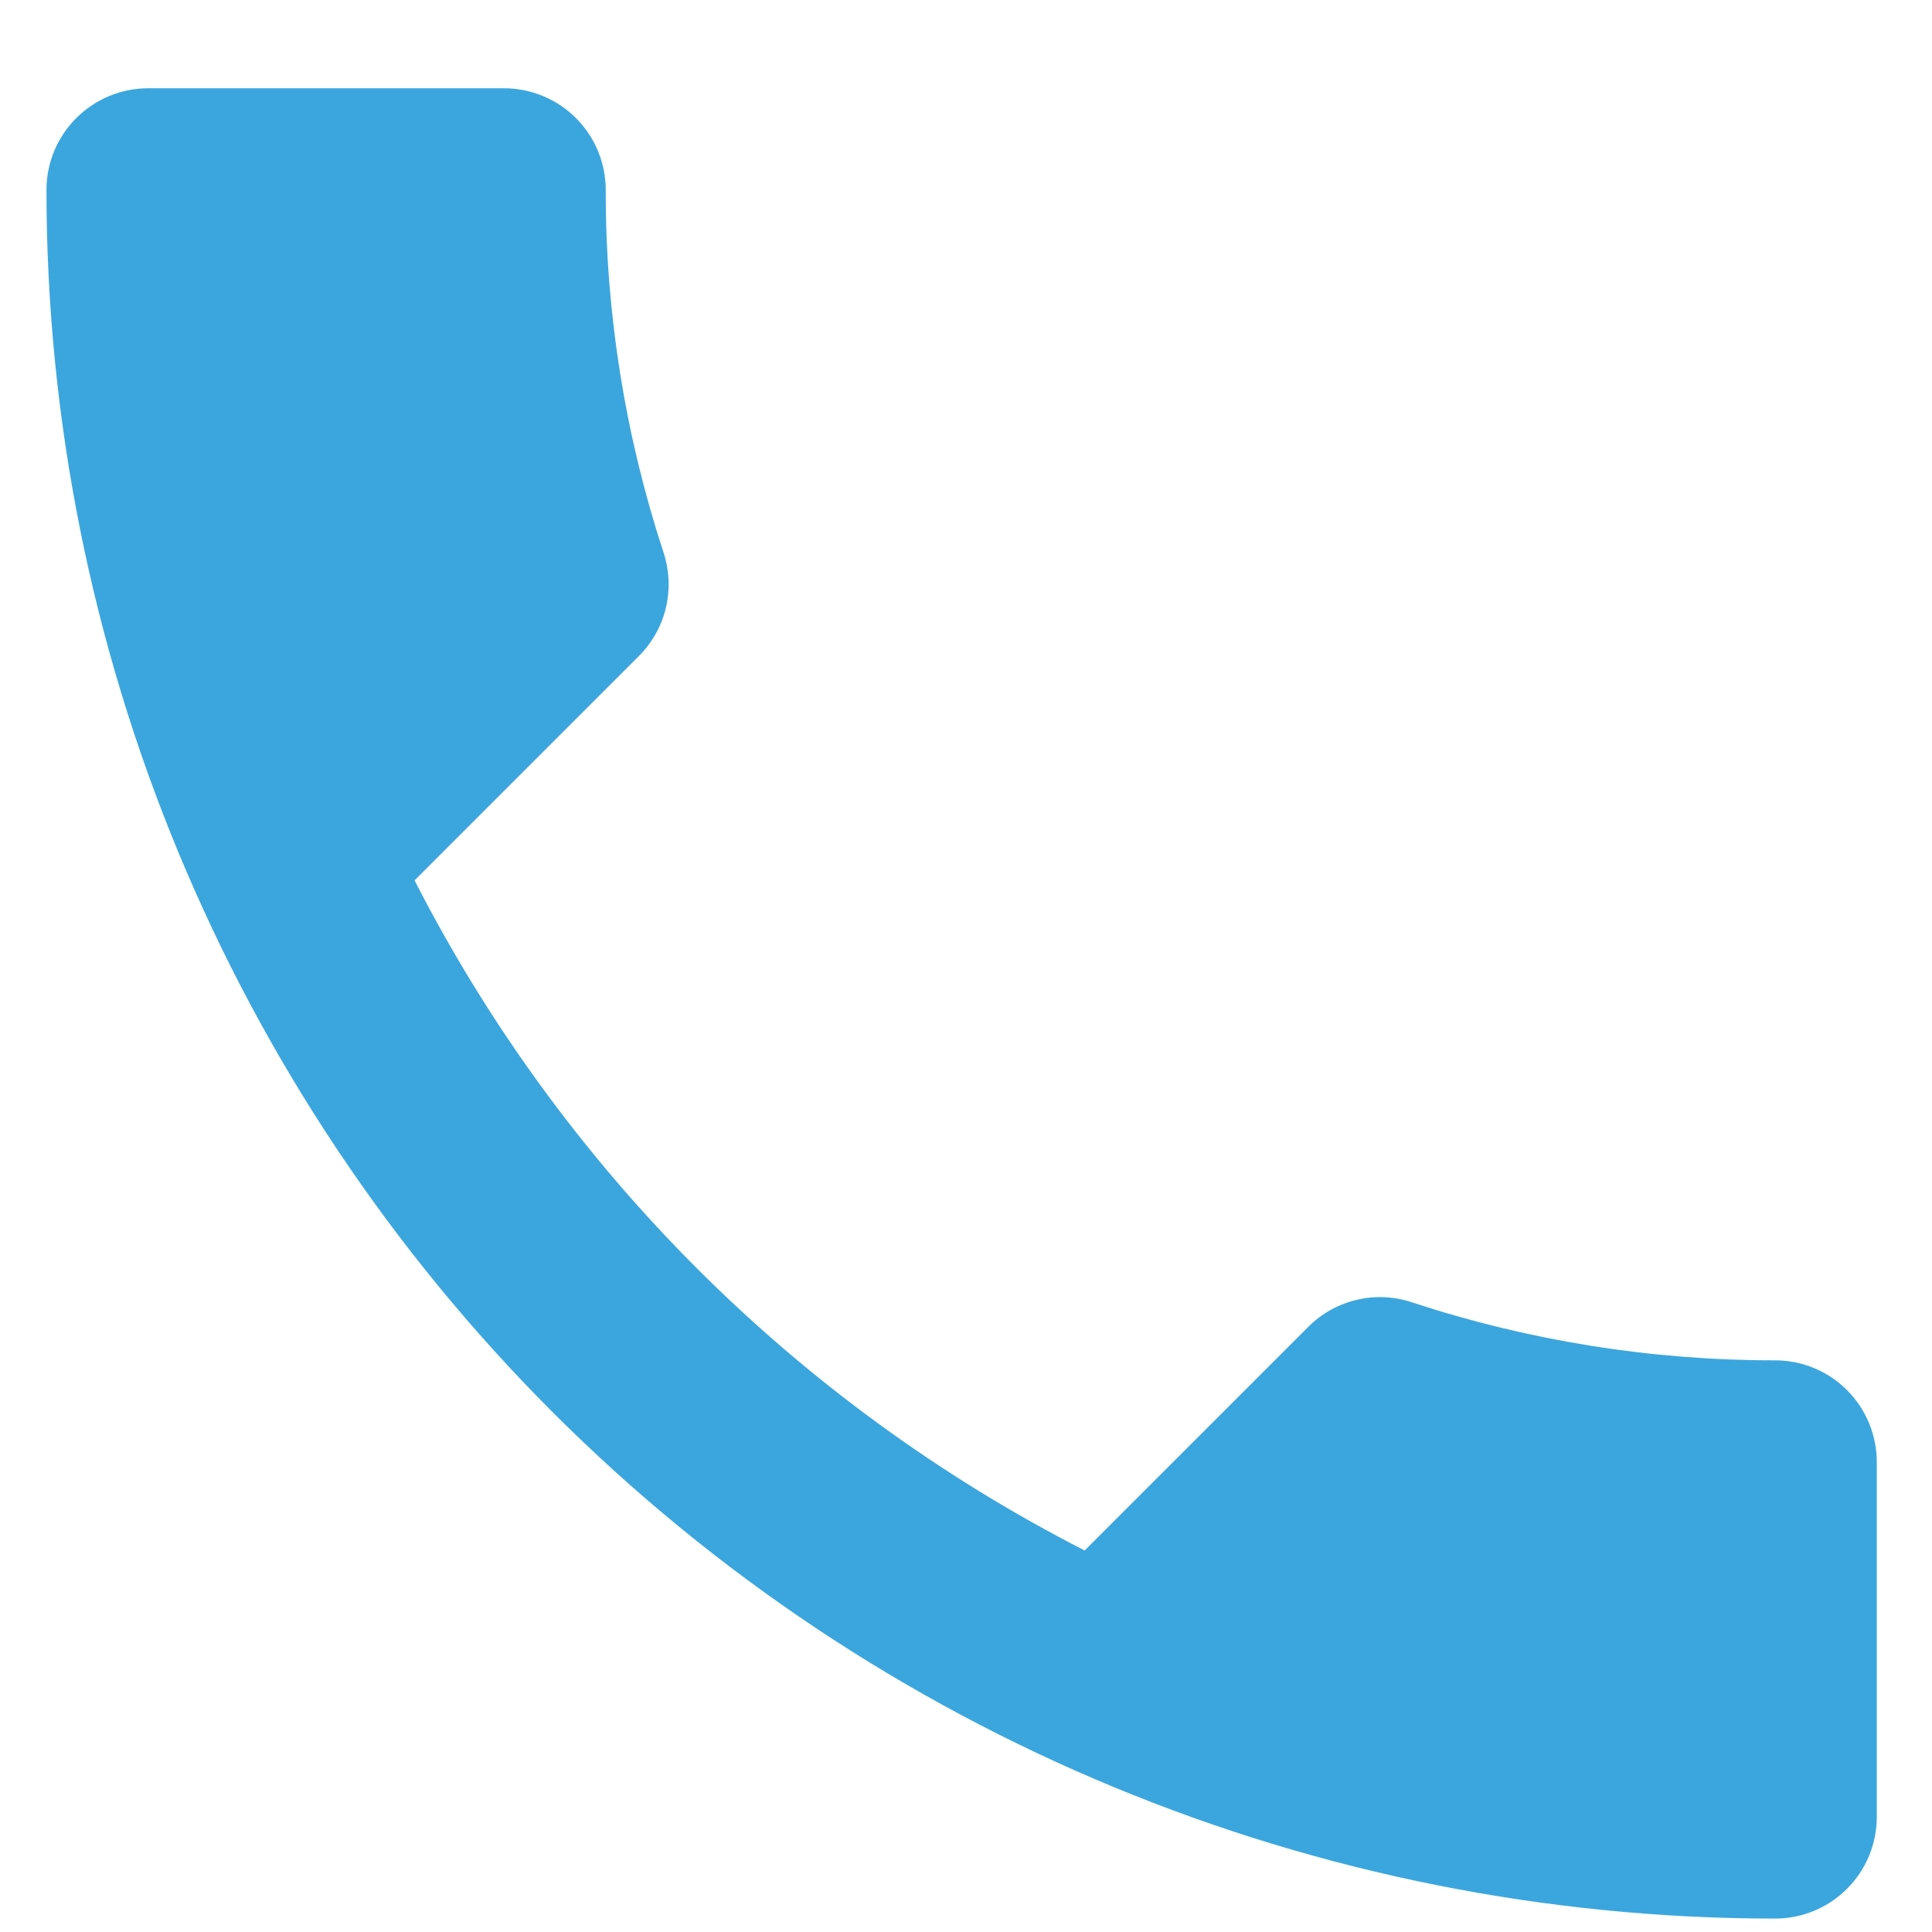 <?xml version="1.0" encoding="UTF-8"?> <svg xmlns="http://www.w3.org/2000/svg" width="19" height="19" viewBox="0 0 19 19" fill="none"><path d="M4.077 8.658C5.527 11.493 7.833 13.799 10.667 15.248L12.867 13.048C12.998 12.917 13.163 12.825 13.343 12.783C13.523 12.74 13.712 12.749 13.887 12.808C15.039 13.187 16.244 13.379 17.457 13.378C17.722 13.378 17.977 13.483 18.164 13.671C18.352 13.859 18.457 14.113 18.457 14.378V17.868C18.457 18.133 18.352 18.388 18.164 18.575C17.977 18.763 17.722 18.868 17.457 18.868C12.948 18.868 8.624 17.077 5.436 13.889C2.248 10.701 0.457 6.377 0.457 1.868C0.457 1.603 0.562 1.349 0.75 1.161C0.938 0.974 1.192 0.868 1.457 0.868H4.957C5.222 0.868 5.477 0.974 5.664 1.161C5.852 1.349 5.957 1.603 5.957 1.868C5.955 3.081 6.148 4.286 6.527 5.438C6.584 5.615 6.591 5.803 6.547 5.984C6.503 6.164 6.409 6.328 6.277 6.458L4.077 8.658Z" fill="#3BA6DE"></path></svg> 